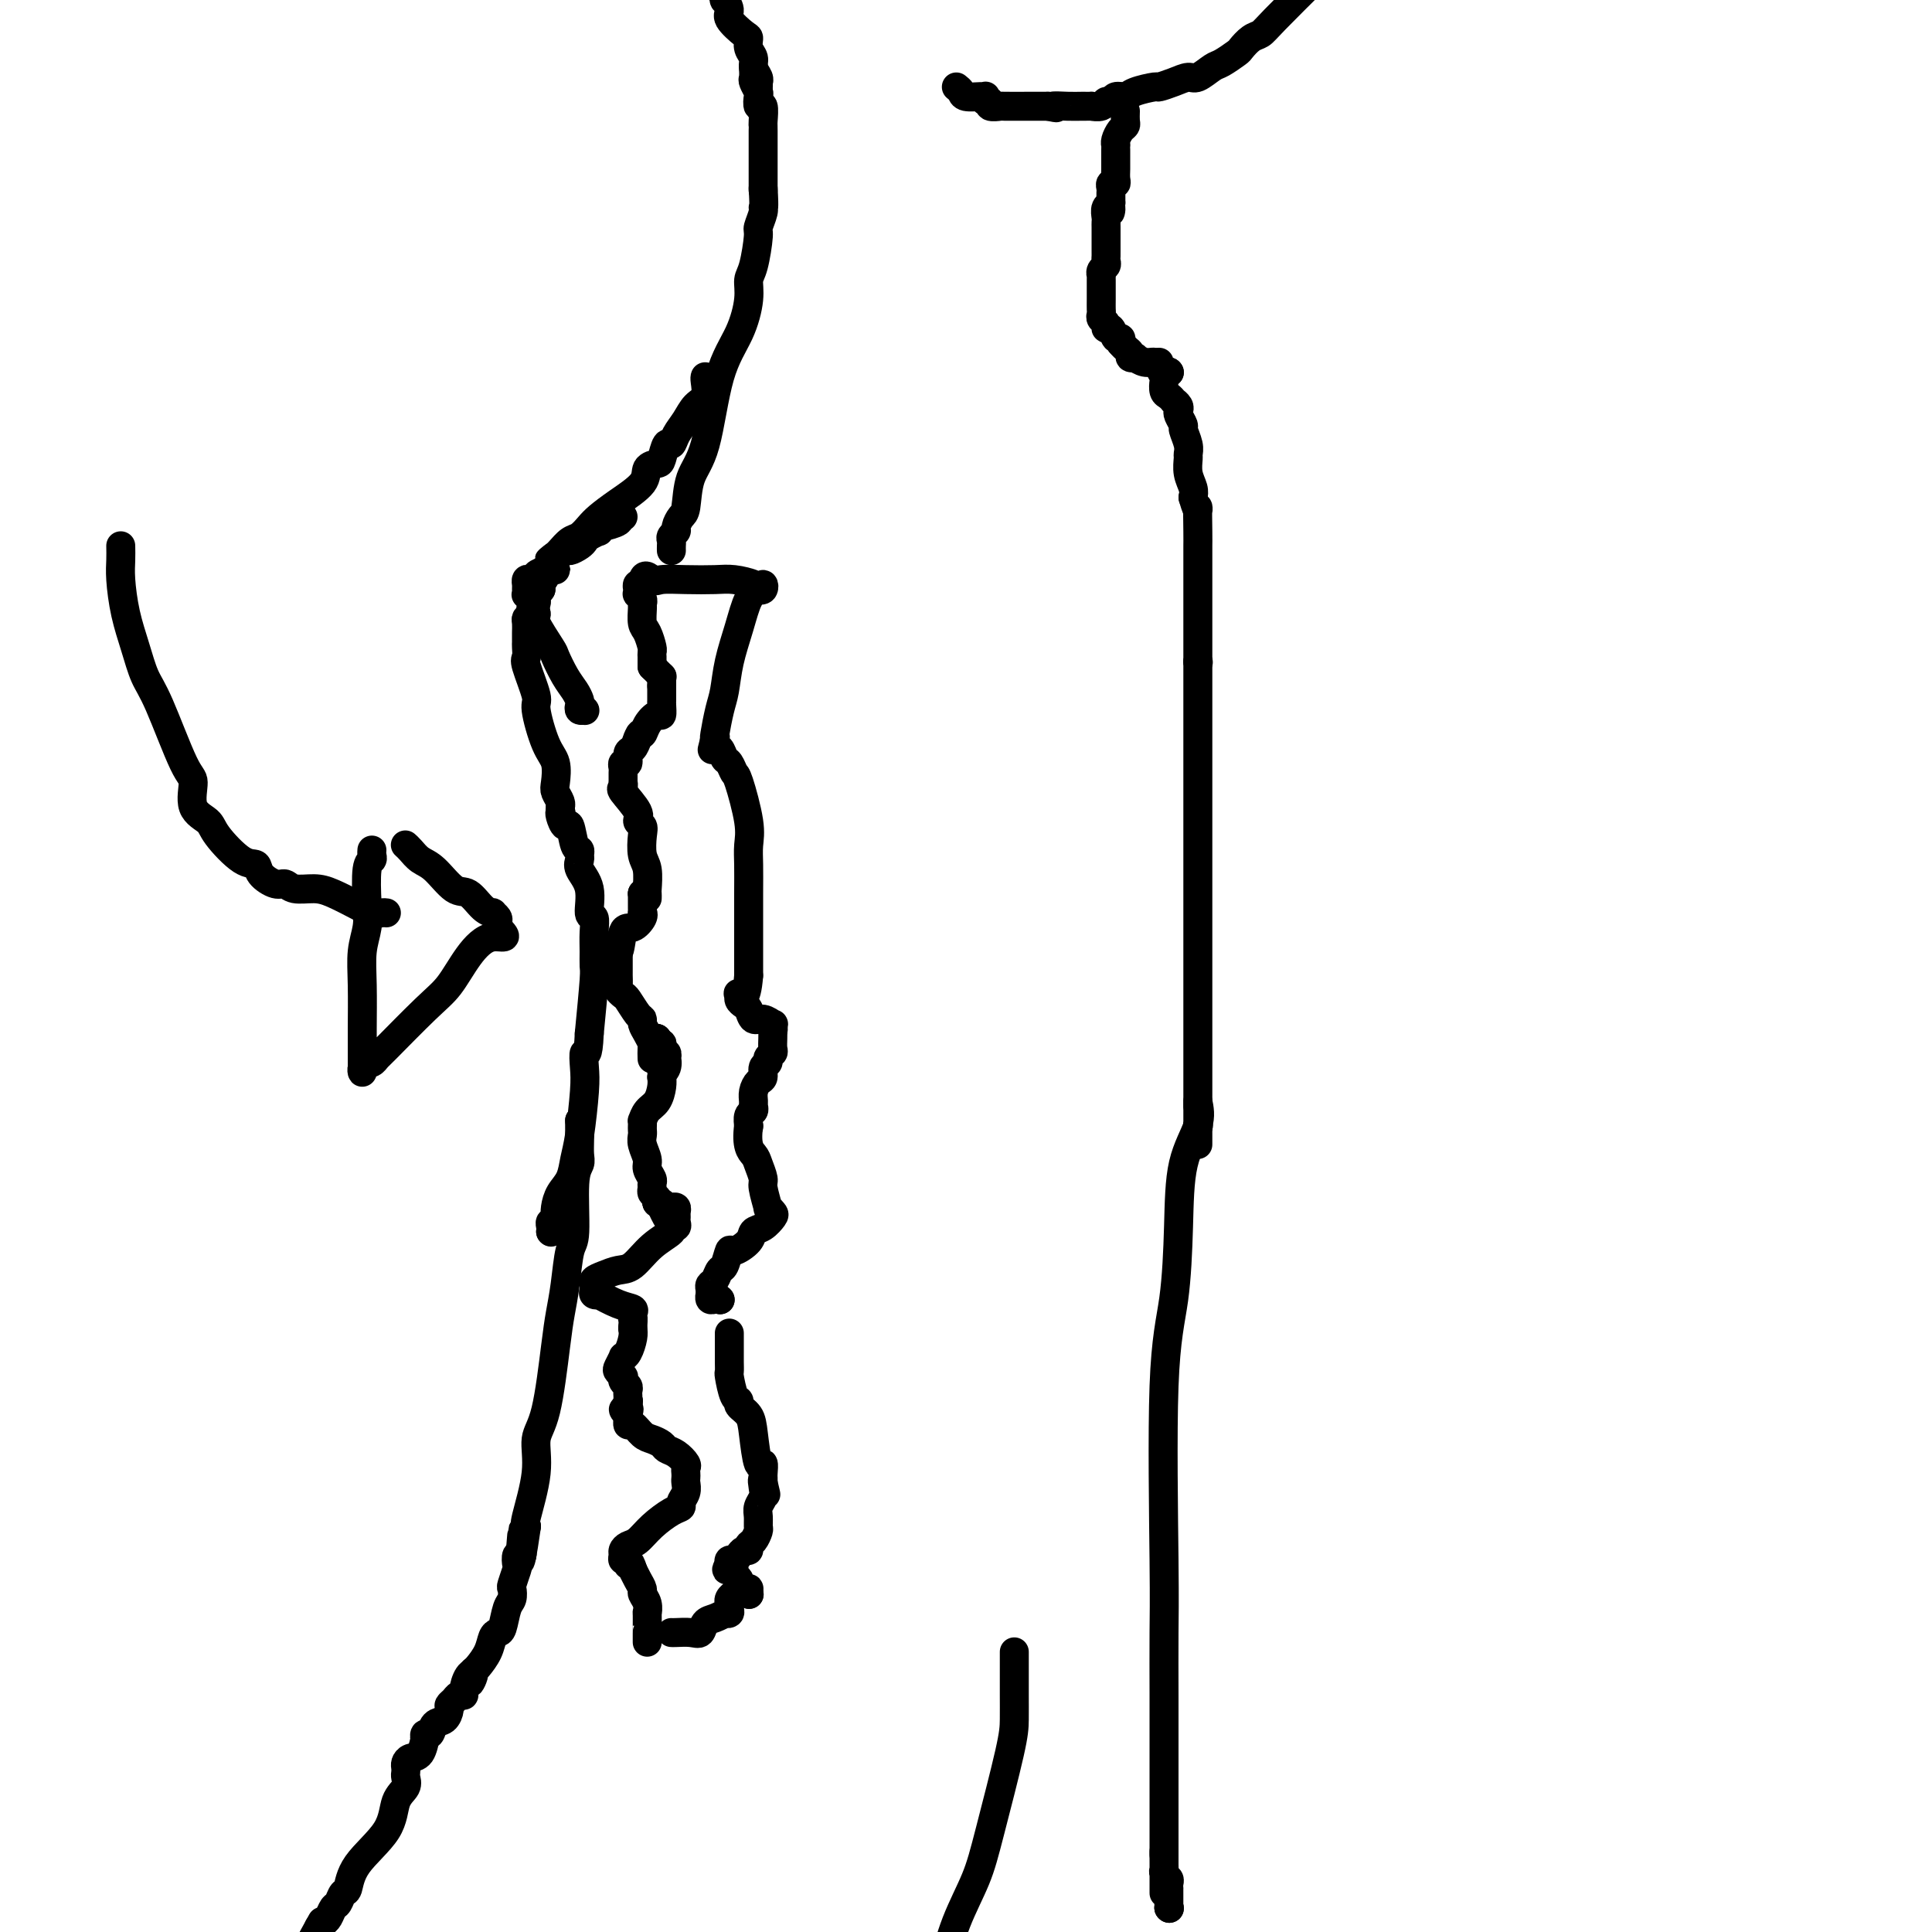 <svg viewBox='0 0 400 400' version='1.1' xmlns='http://www.w3.org/2000/svg' xmlns:xlink='http://www.w3.org/1999/xlink'><g fill='none' stroke='#000000' stroke-width='6' stroke-linecap='round' stroke-linejoin='round'><path d='M134,340c0.000,-0.308 0.000,-0.616 0,-1c-0.000,-0.384 -0.000,-0.844 0,-1c0.000,-0.156 0.001,-0.009 0,0c-0.001,0.009 -0.004,-0.120 0,-1c0.004,-0.880 0.016,-2.511 0,-3c-0.016,-0.489 -0.060,0.165 0,0c0.060,-0.165 0.222,-1.148 0,-2c-0.222,-0.852 -0.830,-1.574 -1,-2c-0.170,-0.426 0.099,-0.558 0,-1c-0.099,-0.442 -0.565,-1.196 -1,-2c-0.435,-0.804 -0.839,-1.658 -1,-2c-0.161,-0.342 -0.081,-0.171 0,0'/><path d='M131,325c-0.707,-2.483 -0.975,-1.190 -1,-1c-0.025,0.190 0.192,-0.723 0,-1c-0.192,-0.277 -0.792,0.082 -1,0c-0.208,-0.082 -0.023,-0.605 0,-1c0.023,-0.395 -0.114,-0.663 0,-1c0.114,-0.337 0.479,-0.745 1,-1c0.521,-0.255 1.196,-0.358 2,-1c0.804,-0.642 1.736,-1.824 3,-3c1.264,-1.176 2.861,-2.346 4,-3c1.139,-0.654 1.822,-0.791 2,-1c0.178,-0.209 -0.148,-0.490 0,-1c0.148,-0.510 0.771,-1.250 1,-2c0.229,-0.750 0.063,-1.509 0,-2c-0.063,-0.491 -0.023,-0.713 0,-1c0.023,-0.287 0.027,-0.640 0,-1c-0.027,-0.360 -0.086,-0.726 0,-1c0.086,-0.274 0.318,-0.455 0,-1c-0.318,-0.545 -1.187,-1.454 -2,-2c-0.813,-0.546 -1.569,-0.728 -2,-1c-0.431,-0.272 -0.536,-0.632 -1,-1c-0.464,-0.368 -1.287,-0.744 -2,-1c-0.713,-0.256 -1.315,-0.394 -2,-1c-0.685,-0.606 -1.451,-1.682 -2,-2c-0.549,-0.318 -0.879,0.121 -1,0c-0.121,-0.121 -0.033,-0.802 0,-1c0.033,-0.198 0.009,0.086 0,0c-0.009,-0.086 -0.005,-0.543 0,-1'/><path d='M130,293c-1.856,-1.884 -0.497,-1.093 0,-1c0.497,0.093 0.133,-0.511 0,-1c-0.133,-0.489 -0.036,-0.862 0,-1c0.036,-0.138 0.010,-0.039 0,0c-0.010,0.039 -0.005,0.020 0,0'/><path d='M130,290c0.000,0.000 0.100,0.100 0.1,0.1'/><path d='M130,290c0.000,0.000 0.100,0.100 0.1,0.1'/><path d='M130,290c0.008,-0.334 0.016,-0.668 0,-1c-0.016,-0.332 -0.056,-0.662 0,-1c0.056,-0.338 0.208,-0.682 0,-1c-0.208,-0.318 -0.775,-0.609 -1,-1c-0.225,-0.391 -0.109,-0.883 0,-1c0.109,-0.117 0.211,0.141 0,0c-0.211,-0.141 -0.733,-0.680 -1,-1c-0.267,-0.320 -0.278,-0.421 0,-1c0.278,-0.579 0.845,-1.636 1,-2c0.155,-0.364 -0.103,-0.036 0,0c0.103,0.036 0.566,-0.221 1,-1c0.434,-0.779 0.838,-2.080 1,-3c0.162,-0.920 0.081,-1.460 0,-2'/><path d='M131,275c0.163,-2.727 0.071,-2.045 0,-2c-0.071,0.045 -0.119,-0.549 0,-1c0.119,-0.451 0.406,-0.761 0,-1c-0.406,-0.239 -1.506,-0.407 -3,-1c-1.494,-0.593 -3.381,-1.612 -4,-2c-0.619,-0.388 0.029,-0.145 0,0c-0.029,0.145 -0.735,0.194 -1,0c-0.265,-0.194 -0.090,-0.630 0,-1c0.090,-0.370 0.095,-0.674 0,-1c-0.095,-0.326 -0.291,-0.674 0,-1c0.291,-0.326 1.070,-0.630 2,-1c0.930,-0.370 2.010,-0.807 3,-1c0.990,-0.193 1.891,-0.142 3,-1c1.109,-0.858 2.427,-2.625 4,-4c1.573,-1.375 3.402,-2.357 4,-3c0.598,-0.643 -0.036,-0.946 0,-1c0.036,-0.054 0.743,0.139 1,0c0.257,-0.139 0.066,-0.612 0,-1c-0.066,-0.388 -0.007,-0.691 0,-1c0.007,-0.309 -0.039,-0.622 0,-1c0.039,-0.378 0.165,-0.819 0,-1c-0.165,-0.181 -0.619,-0.101 -1,0c-0.381,0.101 -0.690,0.223 -1,0c-0.310,-0.223 -0.622,-0.791 -1,-1c-0.378,-0.209 -0.822,-0.060 -1,0c-0.178,0.060 -0.089,0.030 0,0'/><path d='M136,249c0.000,0.000 0.100,0.100 0.1,0.1'/><path d='M136,249c0.000,0.000 0.100,0.100 0.1,0.1'/><path d='M138,252c-0.340,-0.643 -0.680,-1.286 -1,-2c-0.320,-0.714 -0.621,-1.500 -1,-2c-0.379,-0.500 -0.838,-0.715 -1,-1c-0.162,-0.285 -0.028,-0.642 0,-1c0.028,-0.358 -0.049,-0.718 0,-1c0.049,-0.282 0.223,-0.485 0,-1c-0.223,-0.515 -0.844,-1.342 -1,-2c-0.156,-0.658 0.154,-1.146 0,-2c-0.154,-0.854 -0.773,-2.076 -1,-3c-0.227,-0.924 -0.061,-1.552 0,-2c0.061,-0.448 0.018,-0.715 0,-1c-0.018,-0.285 -0.012,-0.589 0,-1c0.012,-0.411 0.031,-0.929 0,-1c-0.031,-0.071 -0.113,0.304 0,0c0.113,-0.304 0.422,-1.288 1,-2c0.578,-0.712 1.425,-1.153 2,-2c0.575,-0.847 0.879,-2.099 1,-3c0.121,-0.901 0.061,-1.450 0,-2'/><path d='M137,223c0.558,-2.365 -0.046,-1.279 0,-1c0.046,0.279 0.741,-0.250 1,-1c0.259,-0.750 0.083,-1.720 0,-2c-0.083,-0.280 -0.074,0.131 0,0c0.074,-0.131 0.212,-0.805 0,-1c-0.212,-0.195 -0.775,0.088 -1,0c-0.225,-0.088 -0.113,-0.546 0,-1c0.113,-0.454 0.226,-0.905 0,-1c-0.226,-0.095 -0.792,0.167 -1,0c-0.208,-0.167 -0.060,-0.762 0,-1c0.060,-0.238 0.030,-0.119 0,0'/><path d='M136,215c0.000,0.000 0.100,0.100 0.1,0.1'/><path d='M136,215c0.000,0.000 0.100,0.100 0.1,0.1'/><path d='M135,219c0.006,0.209 0.012,0.417 0,0c-0.012,-0.417 -0.041,-1.460 0,-2c0.041,-0.540 0.153,-0.576 0,-1c-0.153,-0.424 -0.570,-1.234 -1,-2c-0.430,-0.766 -0.875,-1.486 -1,-2c-0.125,-0.514 0.068,-0.820 0,-1c-0.068,-0.180 -0.396,-0.232 -1,-1c-0.604,-0.768 -1.482,-2.252 -2,-3c-0.518,-0.748 -0.675,-0.760 -1,-1c-0.325,-0.240 -0.819,-0.708 -1,-1c-0.181,-0.292 -0.048,-0.407 0,-1c0.048,-0.593 0.013,-1.664 0,-2c-0.013,-0.336 -0.003,0.062 0,0c0.003,-0.062 0.001,-0.584 0,-1c-0.001,-0.416 -0.000,-0.727 0,-1c0.000,-0.273 0.000,-0.506 0,-1c-0.000,-0.494 -0.000,-1.247 0,-2'/><path d='M128,197c-1.120,-3.169 -0.419,-0.093 0,0c0.419,0.093 0.557,-2.797 1,-4c0.443,-1.203 1.190,-0.718 2,-1c0.810,-0.282 1.681,-1.333 2,-2c0.319,-0.667 0.085,-0.952 0,-1c-0.085,-0.048 -0.023,0.141 0,0c0.023,-0.141 0.006,-0.612 0,-1c-0.006,-0.388 -0.002,-0.692 0,-1c0.002,-0.308 0.000,-0.622 0,-1c-0.000,-0.378 -0.000,-0.822 0,-1c0.000,-0.178 0.000,-0.089 0,0'/><path d='M133,185c0.000,0.000 0.100,0.100 0.1,0.1'/><path d='M133,185c0.000,0.000 0.100,0.100 0.1,0.1'/><path d='M134,186c0.008,-0.414 0.016,-0.828 0,-1c-0.016,-0.172 -0.056,-0.102 0,-1c0.056,-0.898 0.206,-2.765 0,-4c-0.206,-1.235 -0.770,-1.837 -1,-3c-0.230,-1.163 -0.125,-2.886 0,-4c0.125,-1.114 0.272,-1.618 0,-2c-0.272,-0.382 -0.963,-0.643 -1,-1c-0.037,-0.357 0.578,-0.812 0,-2c-0.578,-1.188 -2.351,-3.110 -3,-4c-0.649,-0.890 -0.174,-0.749 0,-1c0.174,-0.251 0.045,-0.895 0,-1c-0.045,-0.105 -0.008,0.327 0,0c0.008,-0.327 -0.013,-1.415 0,-2c0.013,-0.585 0.059,-0.667 0,-1c-0.059,-0.333 -0.223,-0.918 0,-1c0.223,-0.082 0.833,0.339 1,0c0.167,-0.339 -0.109,-1.437 0,-2c0.109,-0.563 0.603,-0.589 1,-1c0.397,-0.411 0.699,-1.205 1,-2'/><path d='M132,153c0.658,-1.841 0.803,-0.945 1,-1c0.197,-0.055 0.445,-1.062 1,-2c0.555,-0.938 1.417,-1.806 2,-2c0.583,-0.194 0.888,0.285 1,0c0.112,-0.285 0.030,-1.333 0,-2c-0.030,-0.667 -0.008,-0.953 0,-1c0.008,-0.047 0.002,0.145 0,0c-0.002,-0.145 -0.001,-0.626 0,-1c0.001,-0.374 0.000,-0.639 0,-1c-0.000,-0.361 -0.000,-0.817 0,-1c0.000,-0.183 0.000,-0.091 0,0'/><path d='M137,142c0.000,-0.310 0.000,-0.619 0,-1c0.000,-0.381 0.000,-0.833 0,-1c0.000,-0.167 0.000,-0.048 0,0c0.000,0.048 0.000,0.024 0,0'/><path d='M137,140c0.083,0.083 0.167,0.167 0,0c-0.167,-0.167 -0.583,-0.583 -1,-1c-0.417,-0.417 -0.833,-0.833 -1,-1c-0.167,-0.167 -0.083,-0.083 0,0'/><path d='M135,138c0.000,-0.302 0.001,-0.604 0,-1c-0.001,-0.396 -0.003,-0.887 0,-1c0.003,-0.113 0.011,0.151 0,0c-0.011,-0.151 -0.041,-0.716 0,-1c0.041,-0.284 0.154,-0.286 0,-1c-0.154,-0.714 -0.576,-2.142 -1,-3c-0.424,-0.858 -0.849,-1.148 -1,-2c-0.151,-0.852 -0.026,-2.266 0,-3c0.026,-0.734 -0.045,-0.788 0,-1c0.045,-0.212 0.208,-0.582 0,-1c-0.208,-0.418 -0.785,-0.883 -1,-1c-0.215,-0.117 -0.068,0.113 0,0c0.068,-0.113 0.057,-0.569 0,-1c-0.057,-0.431 -0.159,-0.837 0,-1c0.159,-0.163 0.580,-0.081 1,0'/><path d='M133,121c0.081,-2.857 1.283,-1.498 2,-1c0.717,0.498 0.949,0.136 2,0c1.051,-0.136 2.922,-0.047 5,0c2.078,0.047 4.364,0.052 6,0c1.636,-0.052 2.621,-0.162 4,0c1.379,0.162 3.152,0.596 4,1c0.848,0.404 0.771,0.777 1,1c0.229,0.223 0.763,0.297 1,0c0.237,-0.297 0.176,-0.966 0,-1c-0.176,-0.034 -0.467,0.567 -1,1c-0.533,0.433 -1.308,0.697 -2,2c-0.692,1.303 -1.299,3.645 -2,6c-0.701,2.355 -1.494,4.722 -2,7c-0.506,2.278 -0.723,4.466 -1,6c-0.277,1.534 -0.613,2.413 -1,4c-0.387,1.587 -0.825,3.882 -1,5c-0.175,1.118 -0.088,1.059 0,1'/><path d='M148,153c-1.225,4.898 -0.287,1.142 0,0c0.287,-1.142 -0.078,0.328 0,1c0.078,0.672 0.597,0.545 1,1c0.403,0.455 0.690,1.493 1,2c0.310,0.507 0.643,0.484 1,1c0.357,0.516 0.737,1.571 1,2c0.263,0.429 0.410,0.232 1,2c0.590,1.768 1.622,5.503 2,8c0.378,2.497 0.101,3.758 0,5c-0.101,1.242 -0.027,2.467 0,4c0.027,1.533 0.007,3.376 0,6c-0.007,2.624 -0.002,6.030 0,8c0.002,1.970 0.001,2.504 0,3c-0.001,0.496 -0.000,0.955 0,1c0.000,0.045 0.000,-0.325 0,0c-0.000,0.325 -0.000,1.344 0,2c0.000,0.656 0.000,0.949 0,1c-0.000,0.051 -0.000,-0.140 0,0c0.000,0.140 0.000,0.611 0,1c-0.000,0.389 -0.000,0.694 0,1'/><path d='M155,202c-0.456,5.869 -1.597,4.541 -2,4c-0.403,-0.541 -0.067,-0.295 0,0c0.067,0.295 -0.134,0.638 0,1c0.134,0.362 0.604,0.742 1,1c0.396,0.258 0.719,0.394 1,1c0.281,0.606 0.520,1.683 1,2c0.480,0.317 1.200,-0.125 2,0c0.800,0.125 1.678,0.817 2,1c0.322,0.183 0.087,-0.143 0,0c-0.087,0.143 -0.025,0.755 0,1c0.025,0.245 0.012,0.122 0,0'/><path d='M160,213c0.000,0.000 0.100,0.100 0.1,0.1'/><path d='M160,213c0.009,0.643 0.017,1.286 0,2c-0.017,0.714 -0.061,1.500 0,2c0.061,0.500 0.227,0.715 0,1c-0.227,0.285 -0.848,0.639 -1,1c-0.152,0.361 0.166,0.729 0,1c-0.166,0.271 -0.815,0.443 -1,1c-0.185,0.557 0.094,1.497 0,2c-0.094,0.503 -0.560,0.569 -1,1c-0.440,0.431 -0.854,1.228 -1,2c-0.146,0.772 -0.025,1.521 0,2c0.025,0.479 -0.046,0.689 0,1c0.046,0.311 0.208,0.722 0,1c-0.208,0.278 -0.787,0.421 -1,1c-0.213,0.579 -0.061,1.594 0,2c0.061,0.406 0.030,0.203 0,0'/><path d='M155,233c-0.590,4.376 0.434,5.317 1,6c0.566,0.683 0.672,1.106 1,2c0.328,0.894 0.876,2.257 1,3c0.124,0.743 -0.175,0.866 0,2c0.175,1.134 0.826,3.277 1,4c0.174,0.723 -0.129,0.024 0,0c0.129,-0.024 0.689,0.626 1,1c0.311,0.374 0.374,0.473 0,1c-0.374,0.527 -1.185,1.483 -2,2c-0.815,0.517 -1.633,0.594 -2,1c-0.367,0.406 -0.283,1.140 -1,2c-0.717,0.860 -2.233,1.845 -3,2c-0.767,0.155 -0.784,-0.519 -1,0c-0.216,0.519 -0.632,2.233 -1,3c-0.368,0.767 -0.687,0.588 -1,1c-0.313,0.412 -0.620,1.416 -1,2c-0.380,0.584 -0.835,0.749 -1,1c-0.165,0.251 -0.042,0.589 0,1c0.042,0.411 0.001,0.895 0,1c-0.001,0.105 0.038,-0.168 0,0c-0.038,0.168 -0.155,0.777 0,1c0.155,0.223 0.580,0.060 1,0c0.420,-0.060 0.834,-0.017 1,0c0.166,0.017 0.083,0.009 0,0'/><path d='M149,269c0.000,0.000 0.100,0.100 0.1,0.1'/><path d='M149,269c0.000,0.000 0.100,0.100 0.1,0.1'/><path d='M151,276c-0.000,0.127 -0.001,0.255 0,1c0.001,0.745 0.003,2.109 0,3c-0.003,0.891 -0.011,1.310 0,2c0.011,0.690 0.040,1.651 0,2c-0.040,0.349 -0.147,0.084 0,1c0.147,0.916 0.550,3.011 1,4c0.450,0.989 0.946,0.873 1,1c0.054,0.127 -0.336,0.498 0,1c0.336,0.502 1.396,1.136 2,2c0.604,0.864 0.750,1.958 1,4c0.250,2.042 0.603,5.033 1,6c0.397,0.967 0.838,-0.091 1,0c0.162,0.091 0.044,1.332 0,2c-0.044,0.668 -0.012,0.762 0,1c0.012,0.238 0.006,0.619 0,1'/><path d='M158,307c1.087,4.761 0.305,1.162 0,0c-0.305,-1.162 -0.135,0.112 0,1c0.135,0.888 0.233,1.389 0,2c-0.233,0.611 -0.797,1.333 -1,2c-0.203,0.667 -0.044,1.277 0,2c0.044,0.723 -0.026,1.557 0,2c0.026,0.443 0.148,0.496 0,1c-0.148,0.504 -0.564,1.458 -1,2c-0.436,0.542 -0.890,0.671 -1,1c-0.110,0.329 0.124,0.858 0,1c-0.124,0.142 -0.608,-0.103 -1,0c-0.392,0.103 -0.693,0.553 -1,1c-0.307,0.447 -0.621,0.889 -1,1c-0.379,0.111 -0.823,-0.111 -1,0c-0.177,0.111 -0.089,0.556 0,1'/><path d='M151,324c-0.993,1.322 -0.477,1.128 0,1c0.477,-0.128 0.915,-0.188 1,0c0.085,0.188 -0.184,0.625 0,1c0.184,0.375 0.820,0.688 1,1c0.180,0.312 -0.095,0.623 0,1c0.095,0.377 0.561,0.819 1,1c0.439,0.181 0.850,0.100 1,0c0.150,-0.100 0.041,-0.219 0,0c-0.041,0.219 -0.012,0.777 0,1c0.012,0.223 0.006,0.112 0,0'/><path d='M155,330c0.000,0.000 0.100,0.100 0.1,0.1'/><path d='M155,330c0.000,0.000 0.100,0.100 0.1,0.1'/><path d='M139,338c0.139,0.015 0.277,0.029 1,0c0.723,-0.029 2.030,-0.103 3,0c0.970,0.103 1.604,0.381 2,0c0.396,-0.381 0.555,-1.422 1,-2c0.445,-0.578 1.177,-0.694 2,-1c0.823,-0.306 1.737,-0.804 2,-1c0.263,-0.196 -0.125,-0.090 0,0c0.125,0.090 0.765,0.165 1,0c0.235,-0.165 0.067,-0.570 0,-1c-0.067,-0.430 -0.032,-0.886 0,-1c0.032,-0.114 0.060,0.114 0,0c-0.060,-0.114 -0.208,-0.569 0,-1c0.208,-0.431 0.774,-0.837 1,-1c0.226,-0.163 0.113,-0.081 0,0'/><path d='M156,14c0.030,0.789 0.060,1.579 0,2c-0.060,0.421 -0.208,0.474 0,1c0.208,0.526 0.774,1.524 1,2c0.226,0.476 0.113,0.428 0,1c-0.113,0.572 -0.226,1.763 0,2c0.226,0.237 0.793,-0.478 1,0c0.207,0.478 0.056,2.151 0,3c-0.056,0.849 -0.015,0.873 0,1c0.015,0.127 0.004,0.357 0,1c-0.004,0.643 -0.001,1.700 0,2c0.001,0.300 0.000,-0.157 0,1c-0.000,1.157 -0.000,3.929 0,5c0.000,1.071 0.000,0.442 0,1c-0.000,0.558 -0.000,2.302 0,3c0.000,0.698 0.000,0.349 0,0'/><path d='M158,39c0.292,4.759 0.023,4.157 0,4c-0.023,-0.157 0.200,0.131 0,1c-0.200,0.869 -0.823,2.319 -1,3c-0.177,0.681 0.092,0.592 0,2c-0.092,1.408 -0.545,4.314 -1,6c-0.455,1.686 -0.911,2.152 -1,3c-0.089,0.848 0.190,2.079 0,4c-0.190,1.921 -0.849,4.532 -2,7c-1.151,2.468 -2.794,4.793 -4,9c-1.206,4.207 -1.973,10.297 -3,14c-1.027,3.703 -2.313,5.020 -3,7c-0.687,1.980 -0.776,4.625 -1,6c-0.224,1.375 -0.582,1.482 -1,2c-0.418,0.518 -0.897,1.448 -1,2c-0.103,0.552 0.168,0.726 0,1c-0.168,0.274 -0.777,0.648 -1,1c-0.223,0.352 -0.060,0.682 0,1c0.060,0.318 0.016,0.624 0,1c-0.016,0.376 -0.005,0.822 0,1c0.005,0.178 0.002,0.089 0,0'/><path d='M146,78c-0.048,0.124 -0.097,0.249 0,1c0.097,0.751 0.338,2.129 0,3c-0.338,0.871 -1.256,1.236 -2,2c-0.744,0.764 -1.313,1.928 -2,3c-0.687,1.072 -1.492,2.052 -2,3c-0.508,0.948 -0.718,1.863 -1,2c-0.282,0.137 -0.636,-0.505 -1,0c-0.364,0.505 -0.740,2.158 -1,3c-0.260,0.842 -0.405,0.873 -1,1c-0.595,0.127 -1.640,0.351 -2,1c-0.360,0.649 -0.036,1.722 -1,3c-0.964,1.278 -3.217,2.761 -5,4c-1.783,1.239 -3.097,2.234 -4,3c-0.903,0.766 -1.394,1.305 -2,2c-0.606,0.695 -1.327,1.547 -2,2c-0.673,0.453 -1.296,0.507 -2,1c-0.704,0.493 -1.487,1.427 -2,2c-0.513,0.573 -0.757,0.787 -1,1'/><path d='M115,115c-2.731,2.212 -0.559,0.243 0,0c0.559,-0.243 -0.494,1.242 -1,2c-0.506,0.758 -0.465,0.791 -1,1c-0.535,0.209 -1.646,0.595 -2,1c-0.354,0.405 0.049,0.829 0,1c-0.049,0.171 -0.549,0.088 -1,0c-0.451,-0.088 -0.854,-0.181 -1,0c-0.146,0.181 -0.035,0.635 0,1c0.035,0.365 -0.004,0.639 0,1c0.004,0.361 0.053,0.808 0,1c-0.053,0.192 -0.208,0.129 0,0c0.208,-0.129 0.777,-0.323 1,0c0.223,0.323 0.098,1.164 0,2c-0.098,0.836 -0.171,1.667 0,2c0.171,0.333 0.585,0.166 1,0'/><path d='M111,127c0.137,0.941 -0.521,0.794 0,2c0.521,1.206 2.220,3.766 3,5c0.780,1.234 0.640,1.142 1,2c0.360,0.858 1.220,2.664 2,4c0.780,1.336 1.481,2.200 2,3c0.519,0.800 0.857,1.535 1,2c0.143,0.465 0.090,0.661 0,1c-0.090,0.339 -0.216,0.822 0,1c0.216,0.178 0.776,0.051 1,0c0.224,-0.051 0.112,-0.025 0,0'/><path d='M121,147c0.000,0.000 0.100,0.100 0.1,0.1'/><path d='M129,107c-0.516,-0.081 -1.032,-0.161 -1,0c0.032,0.161 0.613,0.564 0,1c-0.613,0.436 -2.420,0.904 -3,1c-0.580,0.096 0.066,-0.182 0,0c-0.066,0.182 -0.843,0.822 -1,1c-0.157,0.178 0.305,-0.106 0,0c-0.305,0.106 -1.376,0.601 -2,1c-0.624,0.399 -0.802,0.701 -1,1c-0.198,0.299 -0.417,0.595 -1,1c-0.583,0.405 -1.529,0.918 -2,1c-0.471,0.082 -0.468,-0.268 -1,0c-0.532,0.268 -1.600,1.154 -2,2c-0.400,0.846 -0.132,1.652 0,2c0.132,0.348 0.128,0.238 0,0c-0.128,-0.238 -0.381,-0.602 -1,0c-0.619,0.602 -1.606,2.172 -2,3c-0.394,0.828 -0.197,0.914 0,1'/><path d='M112,122c-0.997,1.412 -0.989,0.942 -1,1c-0.011,0.058 -0.041,0.644 0,1c0.041,0.356 0.155,0.480 0,1c-0.155,0.520 -0.577,1.435 -1,2c-0.423,0.565 -0.845,0.782 -1,1c-0.155,0.218 -0.042,0.439 0,1c0.042,0.561 0.012,1.464 0,2c-0.012,0.536 -0.005,0.706 0,1c0.005,0.294 0.009,0.713 0,1c-0.009,0.287 -0.032,0.442 0,1c0.032,0.558 0.119,1.518 0,2c-0.119,0.482 -0.445,0.487 0,2c0.445,1.513 1.661,4.534 2,6c0.339,1.466 -0.197,1.376 0,3c0.197,1.624 1.128,4.964 2,7c0.872,2.036 1.684,2.770 2,4c0.316,1.230 0.137,2.955 0,4c-0.137,1.045 -0.233,1.408 0,2c0.233,0.592 0.794,1.413 1,2c0.206,0.587 0.055,0.941 0,1c-0.055,0.059 -0.015,-0.176 0,0c0.015,0.176 0.004,0.765 0,1c-0.004,0.235 -0.002,0.118 0,0'/><path d='M116,168c0.000,0.000 0.100,0.100 0.1,0.1'/><path d='M116,168c0.000,0.000 0.100,0.100 0.1,0.1'/><path d='M116,168c-0.089,0.165 -0.178,0.331 0,1c0.178,0.669 0.622,1.843 1,2c0.378,0.157 0.690,-0.702 1,0c0.310,0.702 0.617,2.963 1,4c0.383,1.037 0.843,0.848 1,1c0.157,0.152 0.013,0.644 0,1c-0.013,0.356 0.105,0.577 0,1c-0.105,0.423 -0.435,1.050 0,2c0.435,0.950 1.633,2.225 2,4c0.367,1.775 -0.098,4.052 0,5c0.098,0.948 0.759,0.569 1,1c0.241,0.431 0.062,1.674 0,3c-0.062,1.326 -0.006,2.737 0,4c0.006,1.263 -0.037,2.379 0,3c0.037,0.621 0.153,0.749 0,3c-0.153,2.251 -0.577,6.626 -1,11'/><path d='M122,214c-0.223,5.412 -0.781,3.941 -1,4c-0.219,0.059 -0.099,1.646 0,3c0.099,1.354 0.178,2.473 0,5c-0.178,2.527 -0.612,6.462 -1,9c-0.388,2.538 -0.731,3.677 -1,5c-0.269,1.323 -0.463,2.828 -1,4c-0.537,1.172 -1.416,2.012 -2,3c-0.584,0.988 -0.875,2.124 -1,3c-0.125,0.876 -0.086,1.492 0,2c0.086,0.508 0.219,0.907 0,1c-0.219,0.093 -0.791,-0.119 -1,0c-0.209,0.119 -0.056,0.571 0,1c0.056,0.429 0.016,0.837 0,1c-0.016,0.163 -0.008,0.082 0,0'/><path d='M114,255c0.000,0.000 0.100,0.100 0.1,0.1'/><path d='M120,232c0.000,0.000 0.100,0.100 0.1,0.1'/><path d='M120,232c-0.002,0.161 -0.005,0.322 0,1c0.005,0.678 0.016,1.873 0,3c-0.016,1.127 -0.060,2.184 0,3c0.060,0.816 0.223,1.389 0,2c-0.223,0.611 -0.834,1.261 -1,4c-0.166,2.739 0.111,7.568 0,10c-0.111,2.432 -0.609,2.468 -1,4c-0.391,1.532 -0.673,4.561 -1,7c-0.327,2.439 -0.698,4.289 -1,6c-0.302,1.711 -0.533,3.281 -1,7c-0.467,3.719 -1.169,9.585 -2,13c-0.831,3.415 -1.790,4.379 -2,6c-0.210,1.621 0.328,3.898 0,7c-0.328,3.102 -1.522,7.029 -2,9c-0.478,1.971 -0.239,1.985 0,2'/><path d='M109,316c-1.928,13.322 -1.249,4.628 -1,2c0.249,-2.628 0.067,0.811 0,2c-0.067,1.189 -0.018,0.128 0,0c0.018,-0.128 0.005,0.678 0,1c-0.005,0.322 -0.003,0.161 0,0'/><path d='M108,321c0.111,0.481 0.222,0.963 0,1c-0.222,0.037 -0.778,-0.370 -1,0c-0.222,0.370 -0.111,1.517 0,2c0.111,0.483 0.223,0.301 0,1c-0.223,0.699 -0.781,2.278 -1,3c-0.219,0.722 -0.100,0.585 0,1c0.100,0.415 0.181,1.381 0,2c-0.181,0.619 -0.625,0.892 -1,2c-0.375,1.108 -0.682,3.050 -1,4c-0.318,0.950 -0.649,0.909 -1,1c-0.351,0.091 -0.723,0.313 -1,1c-0.277,0.687 -0.459,1.839 -1,3c-0.541,1.161 -1.440,2.332 -2,3c-0.560,0.668 -0.780,0.834 -1,1'/><path d='M98,346c-1.504,4.138 -0.262,1.984 0,1c0.262,-0.984 -0.454,-0.797 -1,0c-0.546,0.797 -0.921,2.203 -1,3c-0.079,0.797 0.137,0.986 0,1c-0.137,0.014 -0.627,-0.147 -1,0c-0.373,0.147 -0.629,0.601 -1,1c-0.371,0.399 -0.859,0.742 -1,1c-0.141,0.258 0.064,0.432 0,1c-0.064,0.568 -0.395,1.530 -1,2c-0.605,0.470 -1.482,0.449 -2,1c-0.518,0.551 -0.677,1.675 -1,2c-0.323,0.325 -0.811,-0.148 -1,0c-0.189,0.148 -0.079,0.918 0,1c0.079,0.082 0.126,-0.525 0,0c-0.126,0.525 -0.426,2.182 -1,3c-0.574,0.818 -1.422,0.796 -2,1c-0.578,0.204 -0.885,0.635 -1,1c-0.115,0.365 -0.038,0.665 0,1c0.038,0.335 0.036,0.705 0,1c-0.036,0.295 -0.108,0.513 0,1c0.108,0.487 0.394,1.241 0,2c-0.394,0.759 -1.467,1.522 -2,3c-0.533,1.478 -0.524,3.671 -2,6c-1.476,2.329 -4.437,4.794 -6,7c-1.563,2.206 -1.728,4.153 -2,5c-0.272,0.847 -0.650,0.594 -1,1c-0.350,0.406 -0.671,1.470 -1,2c-0.329,0.530 -0.665,0.527 -1,1c-0.335,0.473 -0.667,1.421 -1,2c-0.333,0.579 -0.666,0.790 -1,1'/><path d='M67,398c-5.044,8.311 -2.156,3.089 -1,1c1.156,-2.089 0.578,-1.044 0,0'/><path d='M66,399c0.000,0.000 0.000,1.000 0,1'/><path d='M157,18c0.009,-0.440 0.017,-0.880 0,-1c-0.017,-0.120 -0.061,0.082 0,0c0.061,-0.082 0.227,-0.446 0,-1c-0.227,-0.554 -0.846,-1.298 -1,-2c-0.154,-0.702 0.157,-1.361 0,-2c-0.157,-0.639 -0.783,-1.259 -1,-2c-0.217,-0.741 -0.024,-1.604 0,-2c0.024,-0.396 -0.122,-0.324 -1,-1c-0.878,-0.676 -2.487,-2.098 -3,-3c-0.513,-0.902 0.069,-1.283 0,-2c-0.069,-0.717 -0.788,-1.770 -1,-2c-0.212,-0.230 0.082,0.363 0,0c-0.082,-0.363 -0.541,-1.681 -1,-3'/><path d='M198,18c0.392,0.309 0.785,0.618 1,1c0.215,0.382 0.253,0.839 1,1c0.747,0.161 2.205,0.028 3,0c0.795,-0.028 0.929,0.049 1,0c0.071,-0.049 0.079,-0.223 0,0c-0.079,0.223 -0.247,0.844 0,1c0.247,0.156 0.908,-0.154 1,0c0.092,0.154 -0.386,0.773 0,1c0.386,0.227 1.637,0.061 2,0c0.363,-0.061 -0.163,-0.016 1,0c1.163,0.016 4.013,0.004 5,0c0.987,-0.004 0.110,-0.001 0,0c-0.110,0.001 0.548,0.000 1,0c0.452,-0.000 0.699,-0.000 1,0c0.301,0.000 0.658,0.000 1,0c0.342,-0.000 0.671,-0.000 1,0'/><path d='M217,22c3.023,0.619 1.081,0.165 1,0c-0.081,-0.165 1.698,-0.043 3,0c1.302,0.043 2.128,0.008 3,0c0.872,-0.008 1.792,0.013 2,0c0.208,-0.013 -0.296,-0.060 0,0c0.296,0.060 1.392,0.227 2,0c0.608,-0.227 0.727,-0.848 1,-1c0.273,-0.152 0.701,0.166 1,0c0.299,-0.166 0.470,-0.814 1,-1c0.530,-0.186 1.419,0.091 2,0c0.581,-0.091 0.856,-0.551 2,-1c1.144,-0.449 3.159,-0.889 4,-1c0.841,-0.111 0.509,0.107 1,0c0.491,-0.107 1.807,-0.538 3,-1c1.193,-0.462 2.264,-0.954 3,-1c0.736,-0.046 1.138,0.354 2,0c0.862,-0.354 2.184,-1.461 3,-2c0.816,-0.539 1.125,-0.511 2,-1c0.875,-0.489 2.316,-1.494 3,-2c0.684,-0.506 0.611,-0.511 1,-1c0.389,-0.489 1.238,-1.461 2,-2c0.762,-0.539 1.436,-0.645 2,-1c0.564,-0.355 1.018,-0.959 3,-3c1.982,-2.041 5.491,-5.521 9,-9'/><path d='M233,23c-0.022,0.748 -0.044,1.497 0,2c0.044,0.503 0.155,0.761 0,1c-0.155,0.239 -0.578,0.458 -1,1c-0.422,0.542 -0.845,1.405 -1,2c-0.155,0.595 -0.041,0.922 0,1c0.041,0.078 0.011,-0.092 0,0c-0.011,0.092 -0.002,0.445 0,1c0.002,0.555 -0.003,1.311 0,2c0.003,0.689 0.015,1.312 0,2c-0.015,0.688 -0.057,1.441 0,2c0.057,0.559 0.211,0.923 0,1c-0.211,0.077 -0.789,-0.134 -1,0c-0.211,0.134 -0.057,0.613 0,1c0.057,0.387 0.015,0.681 0,1c-0.015,0.319 -0.004,0.663 0,1c0.004,0.337 0.002,0.669 0,1'/><path d='M230,42c-0.403,3.195 0.088,1.682 0,1c-0.088,-0.682 -0.756,-0.533 -1,0c-0.244,0.533 -0.065,1.448 0,2c0.065,0.552 0.018,0.739 0,1c-0.018,0.261 -0.005,0.595 0,1c0.005,0.405 0.001,0.882 0,1c-0.001,0.118 -0.000,-0.123 0,0c0.000,0.123 0.000,0.610 0,1c-0.000,0.390 -0.000,0.682 0,1c0.000,0.318 0.001,0.663 0,1c-0.001,0.337 -0.004,0.667 0,1c0.004,0.333 0.015,0.668 0,1c-0.015,0.332 -0.057,0.663 0,1c0.057,0.337 0.211,0.682 0,1c-0.211,0.318 -0.789,0.608 -1,1c-0.211,0.392 -0.057,0.885 0,1c0.057,0.115 0.015,-0.148 0,0c-0.015,0.148 -0.004,0.708 0,1c0.004,0.292 -0.000,0.316 0,1c0.000,0.684 0.004,2.028 0,3c-0.004,0.972 -0.016,1.571 0,2c0.016,0.429 0.060,0.687 0,1c-0.060,0.313 -0.223,0.680 0,1c0.223,0.320 0.834,0.593 1,1c0.166,0.407 -0.113,0.949 0,1c0.113,0.051 0.618,-0.388 1,0c0.382,0.388 0.641,1.605 1,2c0.359,0.395 0.817,-0.030 1,0c0.183,0.030 0.092,0.515 0,1'/><path d='M232,71c1.090,1.322 1.814,1.626 2,2c0.186,0.374 -0.168,0.817 0,1c0.168,0.183 0.857,0.104 1,0c0.143,-0.104 -0.260,-0.234 0,0c0.260,0.234 1.184,0.833 2,1c0.816,0.167 1.525,-0.099 2,0c0.475,0.099 0.715,0.563 1,1c0.285,0.437 0.615,0.849 1,1c0.385,0.151 0.824,0.043 1,0c0.176,-0.043 0.088,-0.022 0,0'/><path d='M242,77c0.000,0.000 0.100,0.100 0.1,0.1'/><path d='M242,77c0.000,0.000 0.100,0.100 0.1,0.1'/><path d='M240,75c-0.112,0.212 -0.223,0.424 0,1c0.223,0.576 0.782,1.517 1,2c0.218,0.483 0.096,0.507 0,1c-0.096,0.493 -0.166,1.456 0,2c0.166,0.544 0.566,0.671 1,1c0.434,0.329 0.900,0.861 1,1c0.100,0.139 -0.165,-0.113 0,0c0.165,0.113 0.761,0.592 1,1c0.239,0.408 0.120,0.746 0,1c-0.120,0.254 -0.243,0.425 0,1c0.243,0.575 0.850,1.553 1,2c0.150,0.447 -0.157,0.363 0,1c0.157,0.637 0.778,1.994 1,3c0.222,1.006 0.046,1.659 0,2c-0.046,0.341 0.039,0.370 0,1c-0.039,0.630 -0.203,1.862 0,3c0.203,1.138 0.772,2.182 1,3c0.228,0.818 0.114,1.409 0,2'/><path d='M247,103c1.309,4.525 1.083,1.836 1,2c-0.083,0.164 -0.022,3.181 0,5c0.022,1.819 0.006,2.441 0,3c-0.006,0.559 -0.002,1.056 0,2c0.002,0.944 0.000,2.335 0,3c-0.000,0.665 -0.000,0.604 0,2c0.000,1.396 0.000,4.247 0,6c-0.000,1.753 -0.000,2.407 0,3c0.000,0.593 0.000,1.126 0,2c-0.000,0.874 -0.000,2.090 0,3c0.000,0.910 0.000,1.514 0,2c-0.000,0.486 -0.000,0.853 0,1c0.000,0.147 0.000,0.073 0,0'/><path d='M248,137c0.000,0.000 0.100,0.100 0.1,0.1'/><path d='M248,137c0.000,0.304 0.000,0.608 0,1c0.000,0.392 0.000,0.871 0,1c-0.000,0.129 0.000,-0.091 0,1c0.000,1.091 0.000,3.494 0,5c0.000,1.506 0.000,2.114 0,3c-0.000,0.886 0.000,2.051 0,4c0.000,1.949 0.000,4.681 0,7c0.000,2.319 0.000,4.223 0,8c-0.000,3.777 0.000,9.426 0,13c0.000,3.574 -0.000,5.073 0,7c0.000,1.927 0.000,4.283 0,6c0.000,1.717 0.000,2.796 0,7c-0.000,4.204 0.000,11.533 0,15c-0.000,3.467 -0.000,3.074 0,4c0.000,0.926 0.000,3.172 0,5c0.000,1.828 -0.000,3.236 0,4c0.000,0.764 0.000,0.882 0,1'/><path d='M248,229c0.000,14.641 0.000,5.244 0,2c-0.000,-3.244 0.000,-0.335 0,1c0.000,1.335 -0.000,1.096 0,1c0.000,-0.096 0.000,-0.048 0,0'/><path d='M248,233c0.000,0.000 0.100,0.100 0.1,0.1'/><path d='M248,233c0.000,0.000 0.100,0.100 0.1,0.1'/><path d='M248,228c0.313,1.500 0.626,3.000 0,5c-0.626,2.000 -2.192,4.501 -3,8c-0.808,3.499 -0.857,7.997 -1,13c-0.143,5.003 -0.378,10.513 -1,15c-0.622,4.487 -1.631,7.951 -2,18c-0.369,10.049 -0.099,26.681 0,36c0.099,9.319 0.027,11.324 0,15c-0.027,3.676 -0.007,9.021 0,13c0.007,3.979 0.002,6.591 0,9c-0.002,2.409 -0.001,4.617 0,8c0.001,3.383 0.000,7.943 0,10c-0.000,2.057 -0.000,1.612 0,2c0.000,0.388 0.000,1.609 0,2c-0.000,0.391 -0.000,-0.049 0,0c0.000,0.049 0.000,0.585 0,1c-0.000,0.415 -0.000,0.707 0,1'/><path d='M241,384c0.001,15.185 0.004,4.646 0,1c-0.004,-3.646 -0.015,-0.400 0,1c0.015,1.400 0.057,0.953 0,1c-0.057,0.047 -0.211,0.586 0,1c0.211,0.414 0.789,0.702 1,1c0.211,0.298 0.057,0.605 0,1c-0.057,0.395 -0.015,0.879 0,1c0.015,0.121 0.004,-0.122 0,0c-0.004,0.122 -0.001,0.607 0,1c0.001,0.393 0.000,0.693 0,1c-0.000,0.307 -0.000,0.621 0,1c0.000,0.379 0.000,0.823 0,1c-0.000,0.177 -0.000,0.089 0,0'/><path d='M242,395c0.000,0.000 0.100,0.100 0.1,0.1'/><path d='M242,395c0.000,0.000 0.100,0.100 0.1,0.1'/><path d='M210,342c0.000,0.363 0.000,0.726 0,1c-0.000,0.274 -0.000,0.459 0,1c0.000,0.541 0.000,1.439 0,2c-0.000,0.561 -0.000,0.786 0,1c0.000,0.214 0.001,0.417 0,1c-0.001,0.583 -0.004,1.545 0,3c0.004,1.455 0.017,3.403 0,5c-0.017,1.597 -0.062,2.842 -1,7c-0.938,4.158 -2.767,11.228 -4,16c-1.233,4.772 -1.870,7.246 -3,10c-1.130,2.754 -2.751,5.787 -4,9c-1.249,3.213 -2.124,6.607 -3,10'/><path d='M25,113c0.017,0.982 0.035,1.964 0,3c-0.035,1.036 -0.122,2.128 0,4c0.122,1.872 0.452,4.526 1,7c0.548,2.474 1.314,4.767 2,7c0.686,2.233 1.291,4.404 2,6c0.709,1.596 1.521,2.615 3,6c1.479,3.385 3.625,9.134 5,12c1.375,2.866 1.978,2.849 2,4c0.022,1.151 -0.537,3.470 0,5c0.537,1.530 2.169,2.272 3,3c0.831,0.728 0.859,1.443 2,3c1.141,1.557 3.394,3.957 5,5c1.606,1.043 2.564,0.728 3,1c0.436,0.272 0.350,1.130 1,2c0.650,0.870 2.037,1.751 3,2c0.963,0.249 1.501,-0.135 2,0c0.499,0.135 0.958,0.789 2,1c1.042,0.211 2.665,-0.020 4,0c1.335,0.020 2.381,0.291 4,1c1.619,0.709 3.809,1.854 6,3'/><path d='M75,188c2.979,0.713 1.425,-0.005 1,0c-0.425,0.005 0.278,0.733 1,1c0.722,0.267 1.464,0.072 2,0c0.536,-0.072 0.868,-0.021 1,0c0.132,0.021 0.066,0.010 0,0'/><path d='M84,175c-0.070,-0.060 -0.139,-0.121 0,0c0.139,0.121 0.487,0.422 1,1c0.513,0.578 1.190,1.433 2,2c0.810,0.567 1.752,0.846 3,2c1.248,1.154 2.803,3.184 4,4c1.197,0.816 2.037,0.418 3,1c0.963,0.582 2.048,2.145 3,3c0.952,0.855 1.772,1.003 2,1c0.228,-0.003 -0.135,-0.155 0,0c0.135,0.155 0.767,0.619 1,1c0.233,0.381 0.067,0.680 0,1c-0.067,0.320 -0.033,0.660 0,1'/><path d='M103,192c2.964,2.925 0.875,1.737 -1,2c-1.875,0.263 -3.535,1.978 -5,4c-1.465,2.022 -2.735,4.349 -4,6c-1.265,1.651 -2.524,2.624 -5,5c-2.476,2.376 -6.170,6.156 -8,8c-1.830,1.844 -1.797,1.752 -2,2c-0.203,0.248 -0.643,0.835 -1,1c-0.357,0.165 -0.632,-0.093 -1,0c-0.368,0.093 -0.831,0.536 -1,1c-0.169,0.464 -0.045,0.950 0,1c0.045,0.050 0.012,-0.337 0,-1c-0.012,-0.663 -0.004,-1.604 0,-2c0.004,-0.396 0.005,-0.247 0,-1c-0.005,-0.753 -0.015,-2.406 0,-5c0.015,-2.594 0.056,-6.127 0,-9c-0.056,-2.873 -0.207,-5.084 0,-7c0.207,-1.916 0.774,-3.535 1,-5c0.226,-1.465 0.113,-2.774 0,-5c-0.113,-2.226 -0.226,-5.367 0,-7c0.226,-1.633 0.793,-1.757 1,-2c0.207,-0.243 0.056,-0.604 0,-1c-0.056,-0.396 -0.016,-0.827 0,-1c0.016,-0.173 0.008,-0.086 0,0'/></g>
</svg>